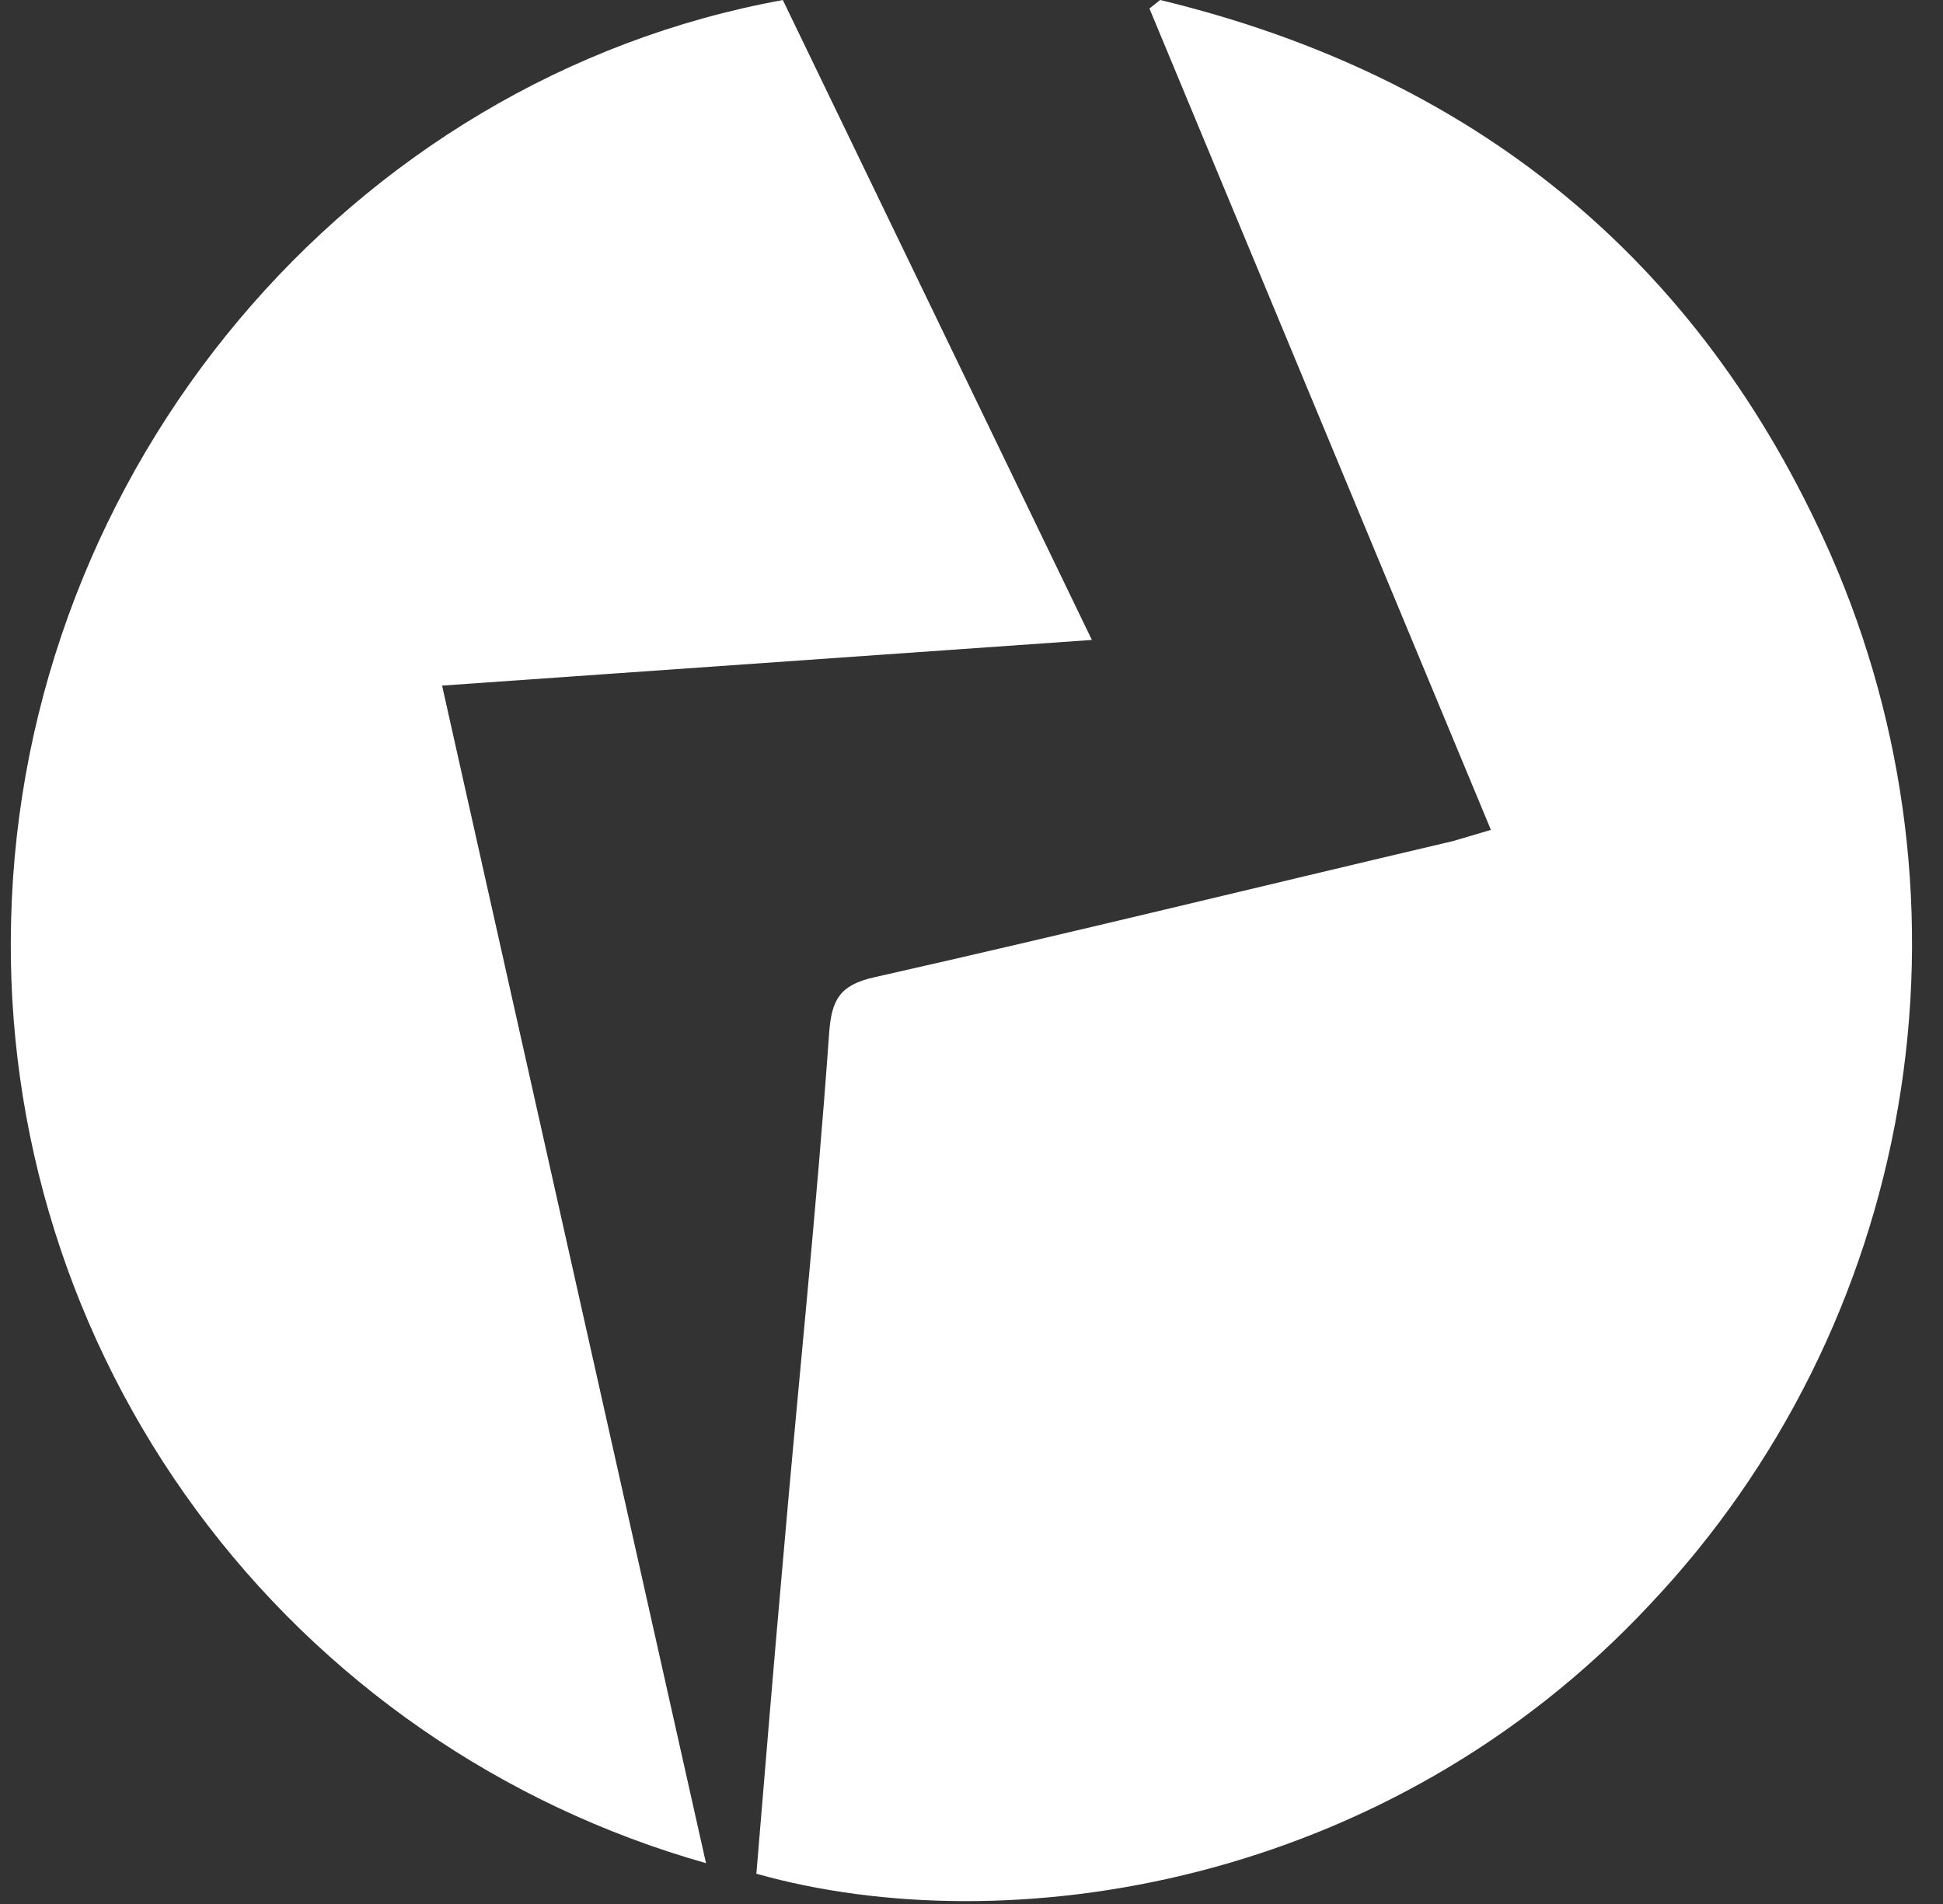 <?xml version="1.0" encoding="UTF-8"?> <svg xmlns="http://www.w3.org/2000/svg" width="50" height="49" viewBox="0 0 50 49" fill="none"><rect x="0" y="0" width="50" height="49" fill="#333333" stroke="none"/> <path d="M38.366 21.357L29.579 0.219L29.855 0C37.831 1.926 43.713 6.585 47.102 14.255C49.063 18.716 49.67 23.67 48.845 28.483C48.02 33.297 45.801 37.751 42.471 41.277C35.676 48.571 25.897 50.033 19.464 48.221C19.688 45.524 19.912 42.809 20.154 40.095C20.542 35.603 21.016 31.111 21.335 26.61C21.395 25.735 21.602 25.349 22.508 25.148C27.483 24.027 32.433 22.81 37.392 21.645L38.366 21.357Z" fill="white"></path> <path d="M18.168 47.949C12.909 46.46 8.296 43.266 5.058 38.871C1.82 34.476 0.141 29.13 0.286 23.677C0.567 12.049 9.003 2.027 20.145 0.001L28.098 16.469L11.376 17.644C13.643 27.754 15.892 37.812 18.168 47.949Z" fill="white"></path> </svg> 